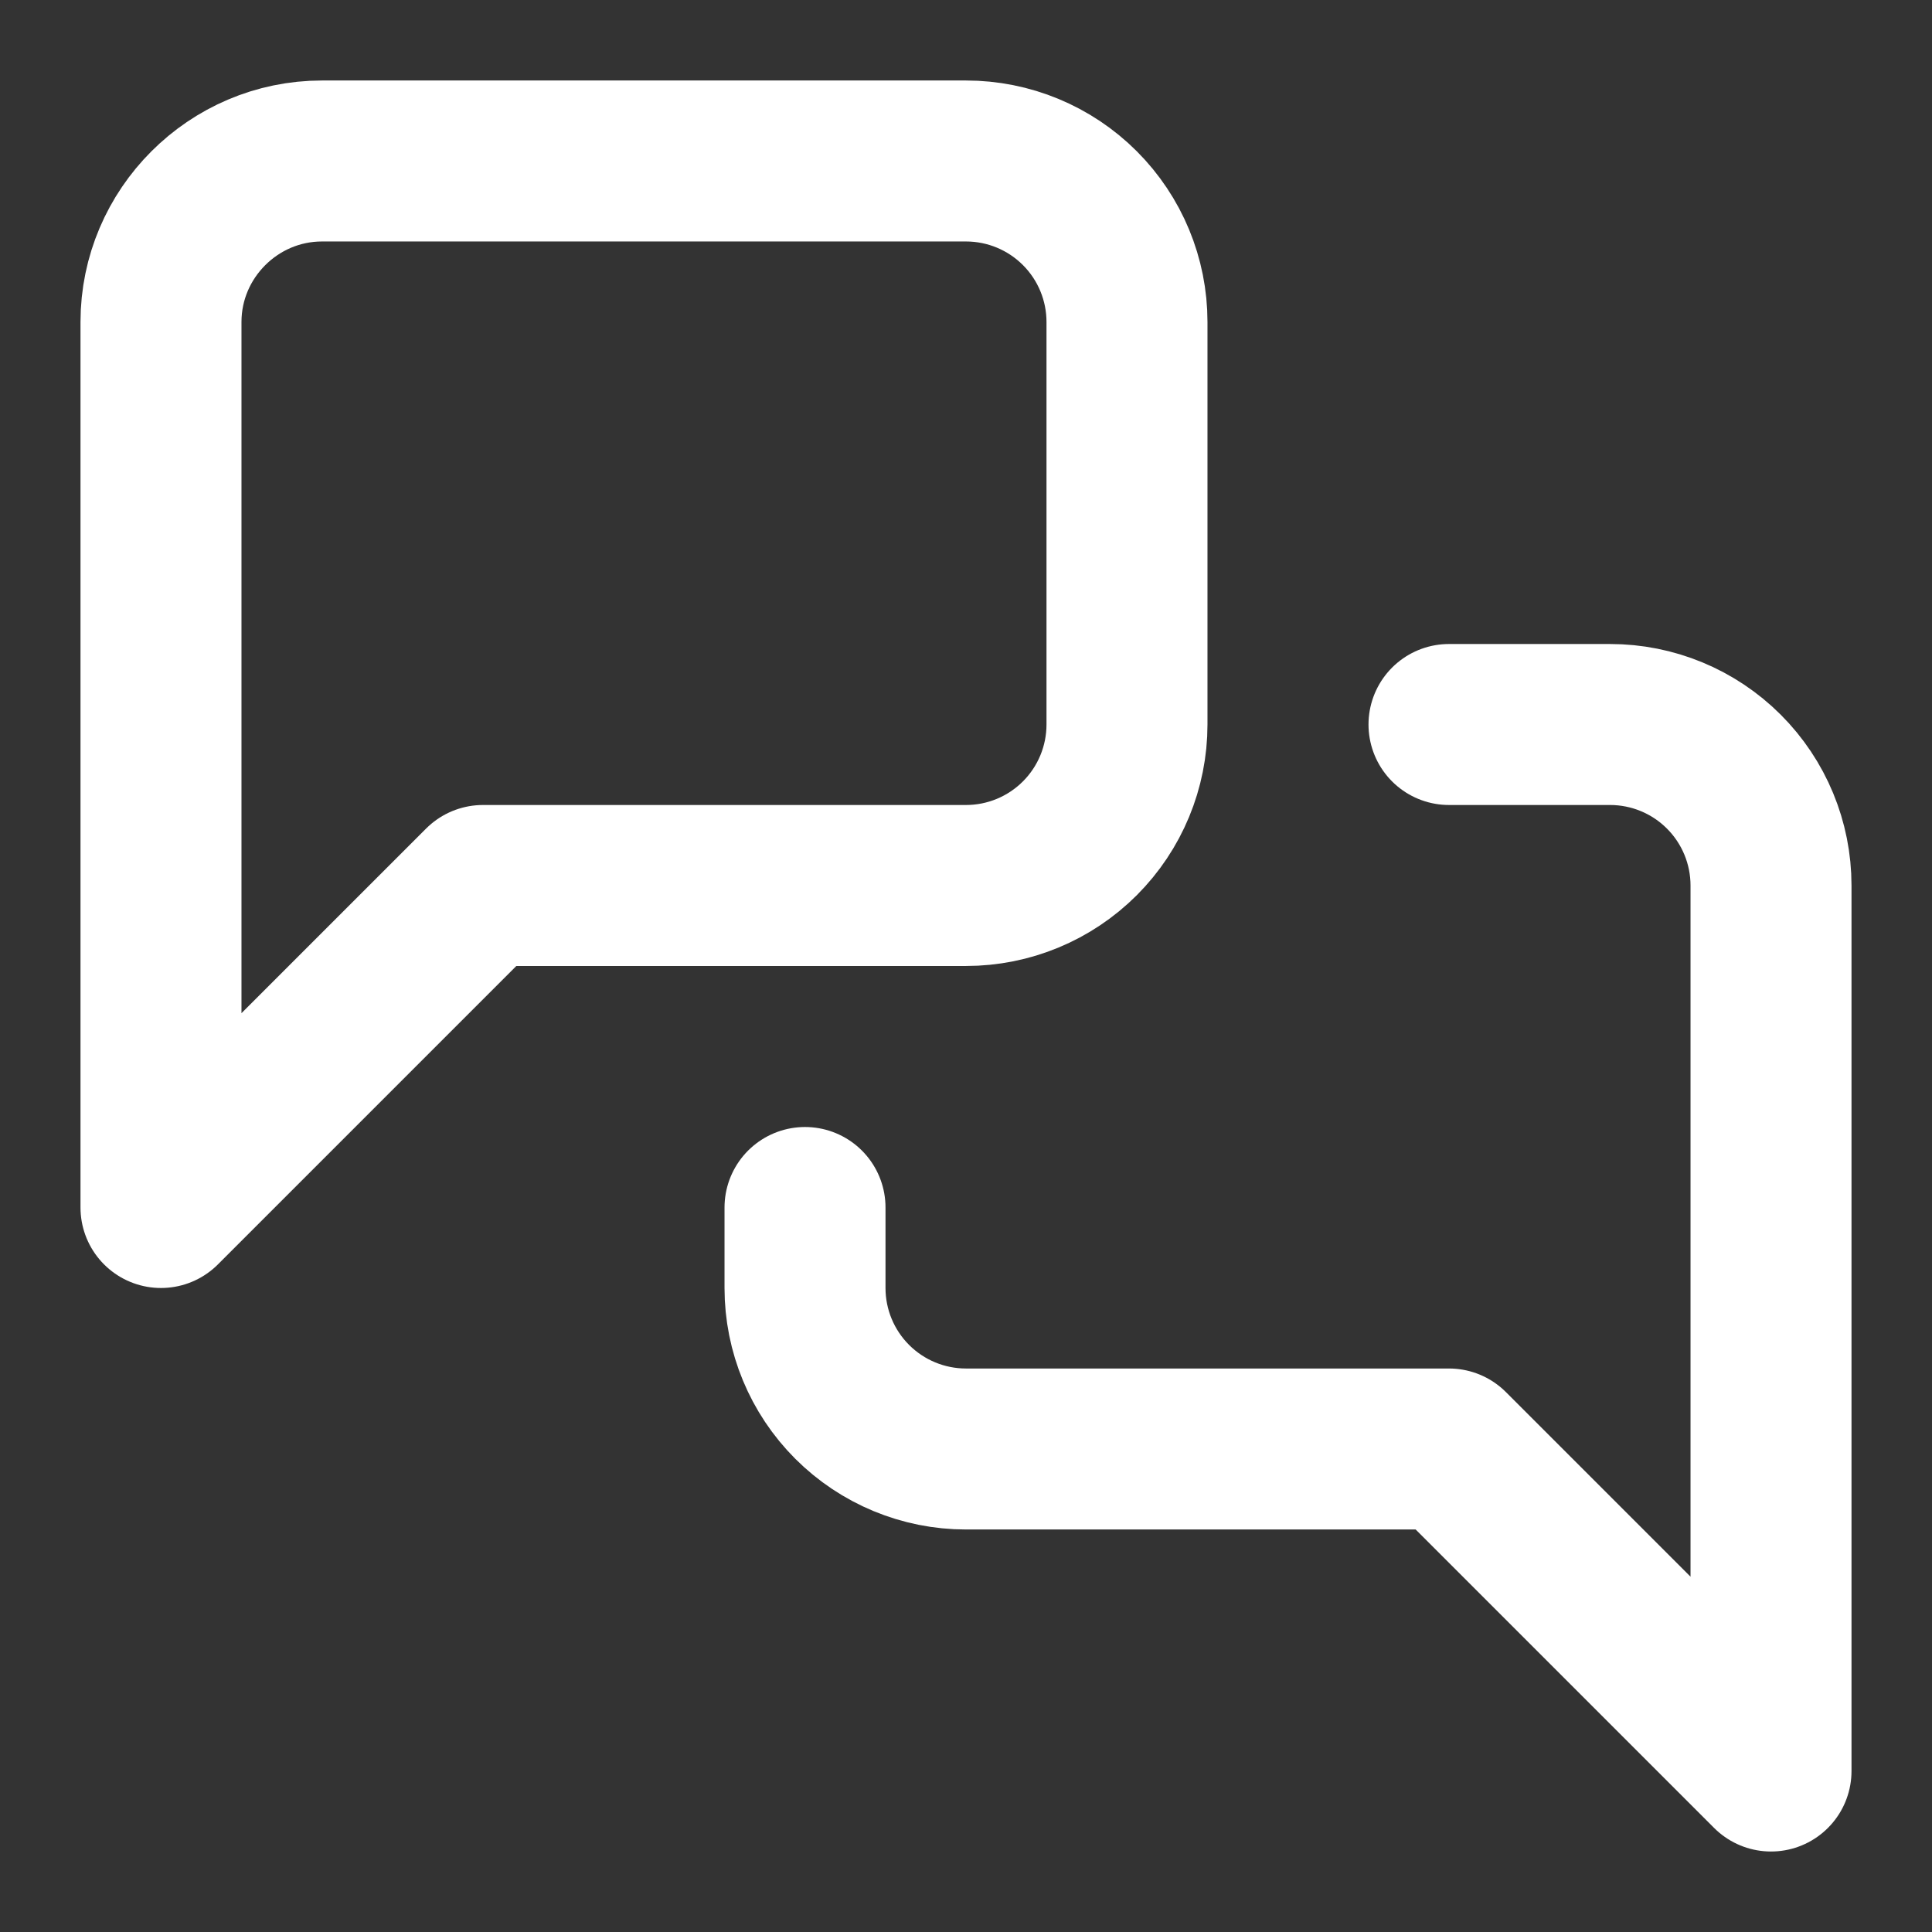 <svg width="49" height="49" viewBox="0 0 49 49" fill="none" xmlns="http://www.w3.org/2000/svg">
<rect x="0" y="0" width="49" height="49" fill="#333333" stroke="none"/>
<path d="M28.583 18.375C28.583 19.458 28.153 20.496 27.387 21.262C26.621 22.028 25.583 22.458 24.5 22.458H12.25L4.083 30.625V8.166C4.083 5.921 5.921 4.083 8.166 4.083H24.5C25.583 4.083 26.621 4.513 27.387 5.279C28.153 6.045 28.583 7.083 28.583 8.166V18.375Z" stroke="white" stroke-width="4.083" stroke-linecap="round" stroke-linejoin="round"/>
<path d="M36.75 18.375H40.834C41.917 18.375 42.955 18.805 43.721 19.571C44.487 20.337 44.917 21.375 44.917 22.458V44.917L36.75 36.75H24.5C23.417 36.75 22.379 36.32 21.613 35.554C20.847 34.788 20.417 33.75 20.417 32.667V30.625" stroke="white" stroke-width="4.083" stroke-linecap="round" stroke-linejoin="round"/>
</svg>
